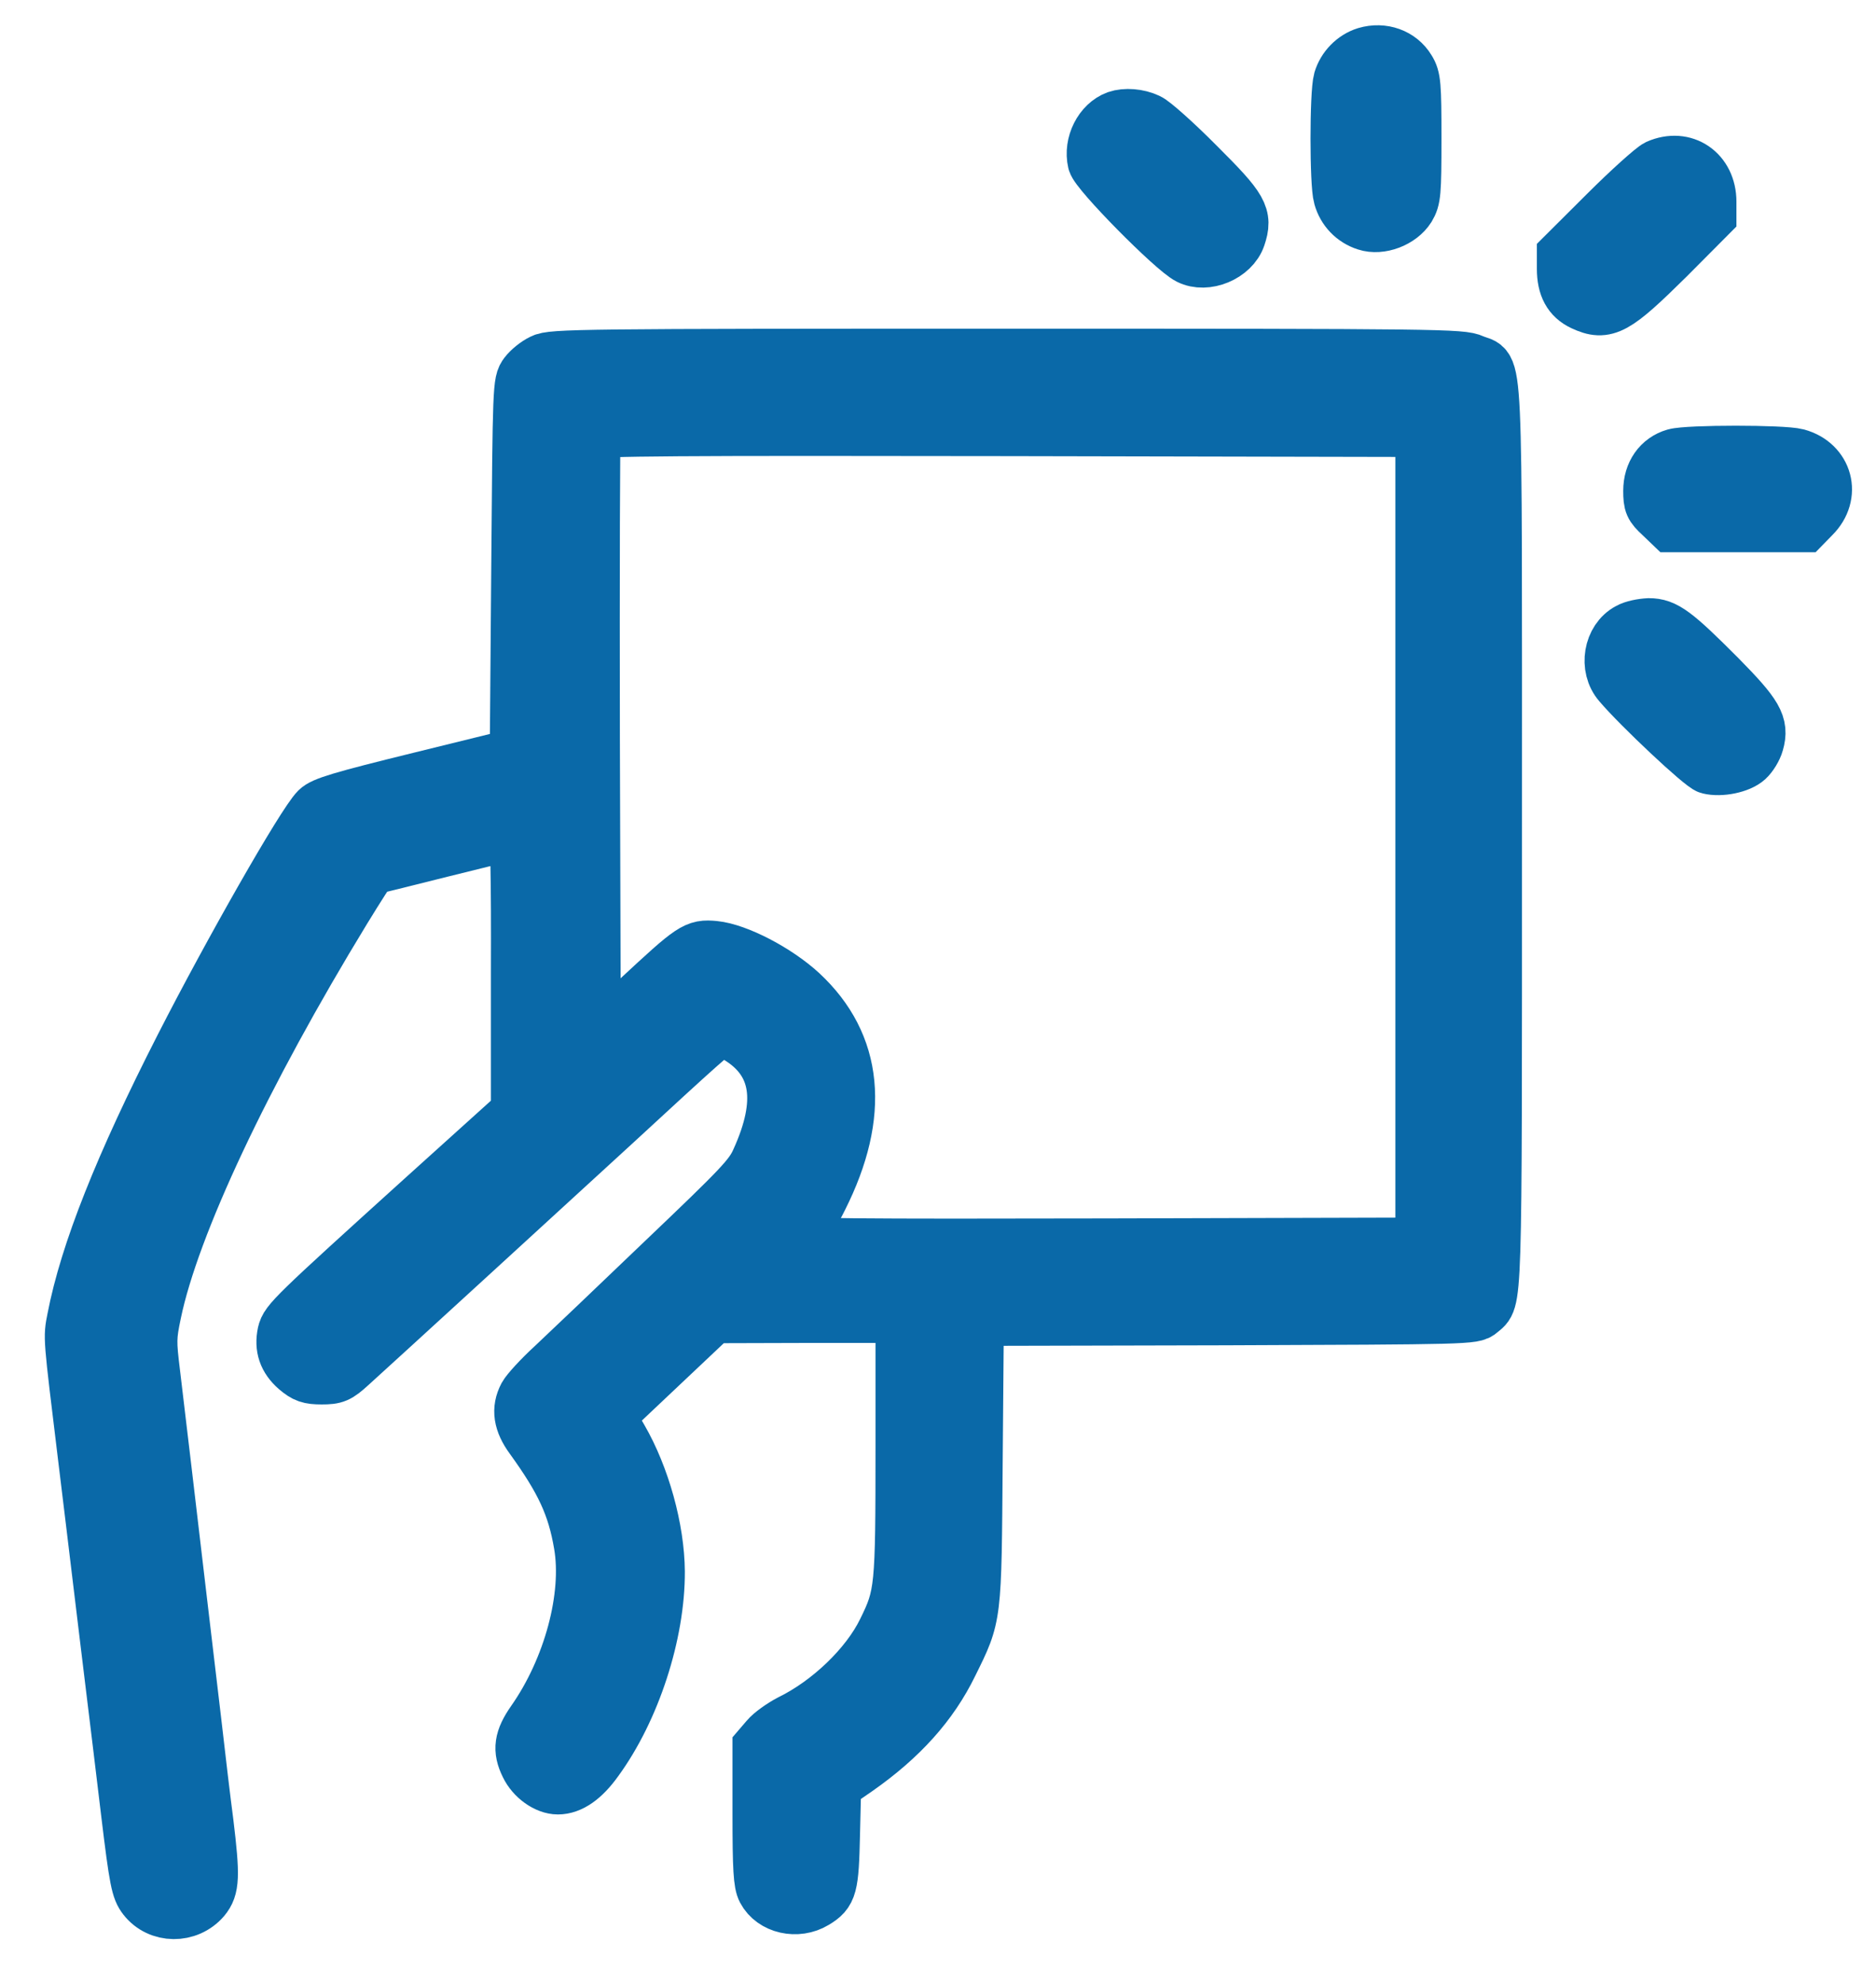 <svg width="35" height="37" viewBox="0 0 35 37" fill="none" xmlns="http://www.w3.org/2000/svg">
<path d="M25.482 1.003C25.254 1.074 25.071 1.265 25.004 1.489C24.932 1.74 24.932 3.434 25.004 3.674C25.071 3.914 25.248 4.1 25.487 4.176C25.754 4.264 26.127 4.122 26.282 3.876C26.382 3.707 26.393 3.608 26.393 2.581C26.393 1.576 26.382 1.451 26.282 1.292C26.121 1.025 25.799 0.91 25.482 1.003Z" fill="#0A69A8" stroke="#0A69A8"/>
<path d="M20.835 2.191C20.535 2.3 20.34 2.682 20.418 3.021C20.457 3.212 21.885 4.66 22.18 4.807C22.502 4.971 22.997 4.764 23.114 4.419C23.247 4.026 23.169 3.89 22.352 3.076C21.941 2.661 21.518 2.284 21.419 2.24C21.235 2.153 20.996 2.136 20.835 2.191Z" fill="#0A69A8" stroke="#0A69A8"/>
<path d="M30.924 3.101C30.835 3.144 30.401 3.532 29.968 3.964L29.173 4.756V5.012C29.173 5.346 29.284 5.553 29.529 5.668C29.962 5.87 30.14 5.766 31.113 4.805L31.896 4.018V3.762C31.896 3.205 31.424 2.882 30.924 3.101Z" fill="#0A69A8" stroke="#0A69A8"/>
<path d="M10.115 6.729C10.009 6.778 9.87 6.892 9.809 6.974C9.692 7.127 9.692 7.198 9.665 10.601L9.637 14.081L7.842 14.523C6.352 14.889 6.03 14.987 5.919 15.097C5.657 15.359 4.285 17.767 3.39 19.521C2.261 21.733 1.617 23.355 1.378 24.59C1.306 24.961 1.3 24.868 1.583 27.195C1.661 27.823 1.784 28.856 1.861 29.489C1.939 30.117 2.045 31.029 2.106 31.51C2.167 31.991 2.289 33.023 2.384 33.804C2.539 35.088 2.573 35.241 2.695 35.399C2.967 35.749 3.506 35.754 3.801 35.41C3.968 35.208 3.979 35 3.857 33.995C3.807 33.618 3.707 32.783 3.634 32.138C3.556 31.494 3.434 30.434 3.356 29.79C3.279 29.145 3.156 28.085 3.079 27.441C3.001 26.796 2.906 25.977 2.862 25.616C2.789 25.027 2.789 24.934 2.884 24.486C3.223 22.853 4.551 20.034 6.424 16.965C6.686 16.538 6.908 16.189 6.925 16.189C6.936 16.189 7.53 16.041 8.247 15.861C8.964 15.681 9.57 15.534 9.603 15.534C9.648 15.534 9.665 16.331 9.659 18.139V20.75L7.903 22.334C5.463 24.541 5.352 24.65 5.302 24.863C5.246 25.13 5.318 25.343 5.53 25.529C5.691 25.666 5.769 25.693 6.002 25.693C6.252 25.693 6.308 25.671 6.541 25.458C6.858 25.174 10.932 21.444 11.443 20.974C13.066 19.477 13.383 19.193 13.455 19.193C13.5 19.193 13.65 19.264 13.789 19.352C14.522 19.81 14.633 20.553 14.139 21.64C14.005 21.941 13.816 22.137 12.366 23.519C11.476 24.371 10.554 25.251 10.315 25.474C10.07 25.698 9.842 25.95 9.798 26.032C9.665 26.283 9.704 26.529 9.915 26.818C10.487 27.61 10.71 28.085 10.832 28.806C10.998 29.773 10.637 31.117 9.948 32.1C9.715 32.433 9.687 32.635 9.831 32.925C9.943 33.16 10.198 33.34 10.409 33.34C10.643 33.34 10.887 33.171 11.126 32.837C11.821 31.887 12.282 30.467 12.277 29.309C12.271 28.517 11.999 27.534 11.588 26.824L11.343 26.403L12.327 25.474L13.305 24.551L15.072 24.546H16.834V26.982C16.834 29.648 16.823 29.751 16.495 30.418C16.178 31.068 15.467 31.75 14.739 32.105C14.583 32.187 14.389 32.324 14.311 32.417L14.166 32.586V33.837C14.166 34.853 14.183 35.126 14.25 35.252C14.417 35.569 14.872 35.672 15.206 35.47C15.495 35.295 15.523 35.197 15.545 34.203L15.567 33.285L15.995 32.99C16.812 32.417 17.379 31.789 17.746 31.035C18.196 30.123 18.185 30.199 18.207 27.239L18.229 24.601L22.865 24.59C27.405 24.573 27.494 24.573 27.617 24.464C27.906 24.213 27.895 24.622 27.895 15.61C27.895 6.177 27.928 6.936 27.483 6.734C27.267 6.636 26.911 6.63 18.78 6.63C10.821 6.63 10.293 6.636 10.115 6.729ZM26.533 15.615V23.208L20.658 23.224C15.973 23.235 14.778 23.224 14.778 23.169C14.778 23.131 14.85 23.033 14.939 22.946C15.022 22.864 15.195 22.596 15.317 22.345C16.106 20.777 15.978 19.477 14.945 18.516C14.494 18.101 13.755 17.718 13.327 17.675C12.977 17.642 12.922 17.68 11.91 18.62L11.082 19.384L11.065 13.758C11.06 10.661 11.065 8.1 11.082 8.061C11.099 8.007 12.677 7.996 18.819 8.007L26.533 8.023V15.615Z" fill="#0A69A8" stroke="#0A69A8"/>
<path d="M31.245 8.493C30.962 8.575 30.784 8.826 30.784 9.154C30.784 9.4 30.806 9.449 30.984 9.613L31.178 9.799H32.423H33.663L33.829 9.629C34.23 9.231 34.068 8.641 33.529 8.493C33.268 8.422 31.495 8.422 31.245 8.493Z" fill="#0A69A8" stroke="#0A69A8"/>
<path d="M30.385 11.744C30.041 11.924 29.951 12.448 30.218 12.754C30.574 13.175 31.752 14.284 31.88 14.311C32.102 14.366 32.453 14.294 32.597 14.163C32.669 14.098 32.753 13.961 32.781 13.858C32.88 13.514 32.769 13.328 32.075 12.623C31.252 11.798 31.063 11.656 30.763 11.656C30.635 11.662 30.468 11.695 30.385 11.744Z" fill="#0A69A8" stroke="#0A69A8"/>
</svg>
